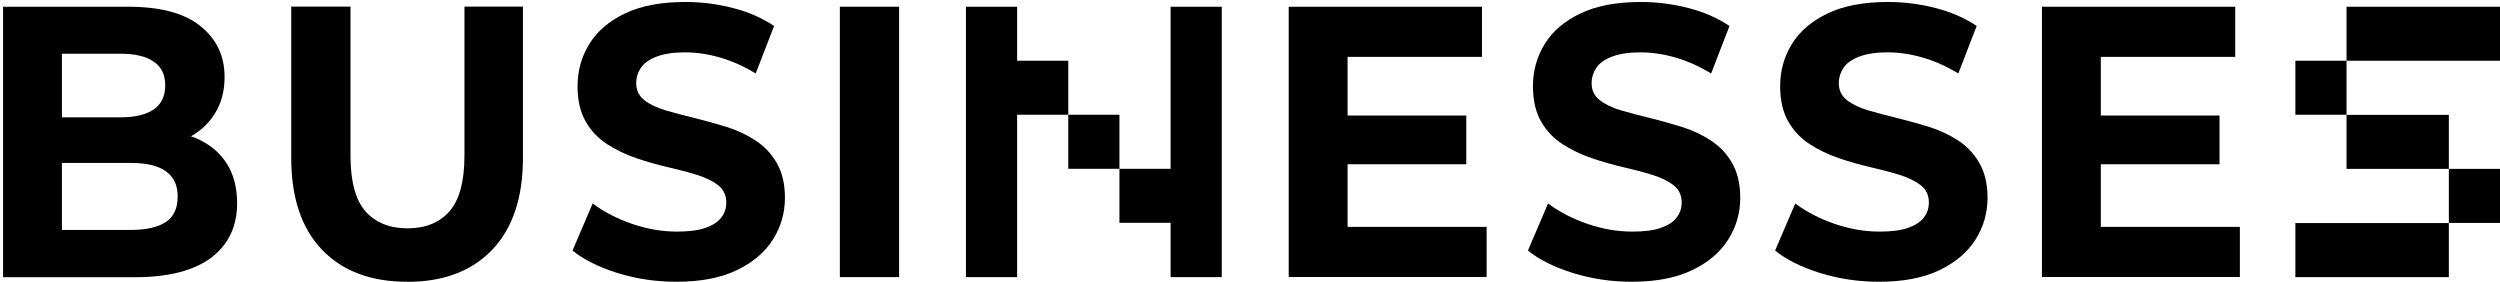 <?xml version="1.0" encoding="UTF-8"?><svg id="Layer_2" xmlns="http://www.w3.org/2000/svg" viewBox="0 0 253.14 28.53"><defs><style>.cls-1{fill:none;}</style></defs><g id="Layer_2-2"><g><rect class="cls-1" width="253.14" height="28.35"/><g id="_8th"><path d="M.31,28.06V.68H12.95c3.26,0,5.7,.64,7.34,1.96,1.64,1.31,2.45,3.02,2.45,5.16,0,1.44-.33,2.68-1.01,3.74-.67,1.06-1.58,1.87-2.74,2.44-1.17,.58-2.49,.86-4,.86l.7-1.61c1.63,0,3.08,.28,4.33,.84,1.26,.57,2.24,1.39,2.94,2.49s1.05,2.44,1.05,4.03c0,2.34-.88,4.17-2.62,5.5-1.75,1.31-4.33,1.98-7.74,1.98,0,0-13.36,0-13.36,0Zm5.95-4.78h6.99c1.55,0,2.74-.27,3.54-.8s1.2-1.39,1.2-2.57-.4-2-1.2-2.57c-.8-.57-1.98-.84-3.54-.84H5.81v-4.62h6.4c1.46,0,2.57-.27,3.35-.8,.78-.53,1.17-1.35,1.17-2.44s-.38-1.87-1.17-2.4c-.77-.53-1.89-.8-3.35-.8H6.27V23.28h-.01Z"/><path d="M41.22,28.53c-3.68,0-6.55-1.09-8.62-3.25-2.07-2.16-3.11-5.26-3.11-9.28V.67h6V15.77c0,2.6,.51,4.48,1.52,5.63,1.01,1.14,2.43,1.72,4.25,1.72s3.25-.58,4.25-1.72,1.52-3.02,1.52-5.63V.67h5.92v15.34c0,4.02-1.04,7.1-3.11,9.28-2.07,2.16-4.94,3.25-8.62,3.25h.01Z"/><path d="M68.51,28.53c-2.07,0-4.06-.29-5.96-.88s-3.43-1.35-4.58-2.28l2.04-4.77c1.11,.84,2.42,1.52,3.94,2.05s3.05,.8,4.6,.8c1.18,0,2.14-.12,2.86-.37s1.27-.59,1.61-1.04c.35-.44,.52-.95,.52-1.53,0-.74-.27-1.31-.81-1.74-.54-.43-1.26-.78-2.15-1.06s-1.87-.53-2.94-.78c-1.07-.25-2.15-.55-3.22-.92-1.07-.36-2.05-.84-2.94-1.41-.89-.58-1.61-1.32-2.16-2.27-.55-.94-.84-2.14-.84-3.6,0-1.56,.4-3,1.2-4.29,.8-1.29,2.01-2.32,3.63-3.09,1.62-.77,3.64-1.15,6.09-1.15,1.63,0,3.24,.2,4.81,.61,1.57,.4,2.97,1.01,4.17,1.82l-1.86,4.81c-1.21-.74-2.42-1.27-3.63-1.62s-2.39-.52-3.55-.52-2.1,.15-2.85,.43c-.74,.28-1.27,.66-1.58,1.12-.32,.46-.49,.98-.49,1.58,0,.7,.27,1.27,.81,1.7s1.26,.77,2.15,1.04c.89,.26,1.87,.52,2.94,.78,1.07,.26,2.15,.57,3.22,.89,1.07,.34,2.05,.79,2.94,1.37s1.61,1.32,2.16,2.27c.55,.94,.84,2.13,.84,3.55,0,1.54-.41,2.95-1.22,4.23s-2.02,2.31-3.64,3.09c-1.62,.78-3.65,1.18-6.13,1.18h.03Z"/><path d="M85.04,28.06V.68h6V28.06h-6Z"/><path d="M97.81,28.06V.68h5.18V28.06h-5.18Zm5.18-21.91h5.18v5.47h-5.18V6.15Zm5.18,5.47h5.18v5.47h-5.18v-5.47Zm5.18,5.47h5.18v5.47h-5.18v-5.47Zm5.18,10.95V.68h5.18V28.06h-5.18Z"/><path d="M136.44,22.97h14.09v5.08h-20.04V.68h19.57V5.76h-13.61V22.97h-.01Zm-.44-11.27h12.47v4.93h-12.47s0-4.93,0-4.93Z"/><path d="M165.25,28.53c-2.07,0-4.06-.29-5.96-.88-1.9-.59-3.43-1.35-4.58-2.28l2.04-4.77c1.11,.84,2.42,1.52,3.94,2.05s3.05,.8,4.6,.8c1.18,0,2.14-.12,2.86-.37s1.27-.59,1.61-1.04c.34-.44,.52-.95,.52-1.53,0-.74-.27-1.31-.81-1.74-.54-.43-1.26-.78-2.15-1.06s-1.87-.53-2.94-.78c-1.07-.25-2.15-.55-3.22-.92-1.07-.36-2.05-.84-2.94-1.41-.89-.58-1.61-1.32-2.16-2.27-.55-.94-.84-2.14-.84-3.6,0-1.56,.4-3,1.2-4.29,.8-1.29,2.01-2.32,3.63-3.09,1.62-.77,3.64-1.15,6.09-1.15,1.63,0,3.24,.2,4.81,.61,1.57,.4,2.96,1.01,4.17,1.82l-1.86,4.81c-1.21-.74-2.42-1.27-3.63-1.62s-2.39-.52-3.55-.52-2.1,.15-2.85,.43c-.74,.28-1.27,.66-1.58,1.12s-.49,.98-.49,1.58c0,.7,.27,1.27,.81,1.7s1.26,.77,2.15,1.04c.89,.26,1.87,.52,2.94,.78,1.07,.26,2.15,.57,3.21,.89,1.07,.34,2.05,.79,2.94,1.37,.89,.58,1.61,1.32,2.16,2.27,.55,.94,.84,2.13,.84,3.55,0,1.54-.41,2.95-1.22,4.23s-2.02,2.31-3.64,3.09c-1.62,.78-3.65,1.18-6.13,1.18h.05Z"/><path d="M190.28,28.53c-2.07,0-4.06-.29-5.96-.88-1.9-.59-3.43-1.35-4.58-2.28l2.04-4.77c1.11,.84,2.42,1.52,3.94,2.05s3.05,.8,4.6,.8c1.18,0,2.14-.12,2.86-.37s1.27-.59,1.61-1.04c.35-.44,.52-.95,.52-1.53,0-.74-.27-1.31-.81-1.74-.54-.43-1.26-.78-2.15-1.06s-1.87-.53-2.94-.78c-1.07-.25-2.15-.55-3.22-.92-1.07-.36-2.05-.84-2.94-1.41-.89-.58-1.61-1.32-2.16-2.27-.55-.94-.84-2.14-.84-3.6,0-1.56,.4-3,1.2-4.29,.8-1.29,2.01-2.32,3.63-3.09,1.62-.77,3.64-1.15,6.09-1.15,1.63,0,3.24,.2,4.81,.61,1.57,.4,2.97,1.01,4.17,1.82l-1.86,4.81c-1.21-.74-2.42-1.27-3.63-1.62s-2.39-.52-3.55-.52-2.1,.15-2.85,.43c-.74,.28-1.27,.66-1.58,1.12s-.49,.98-.49,1.58c0,.7,.27,1.27,.81,1.7s1.26,.77,2.15,1.04c.89,.26,1.87,.52,2.94,.78,1.07,.26,2.15,.57,3.22,.89,1.07,.34,2.05,.79,2.94,1.37,.89,.58,1.61,1.32,2.16,2.27,.55,.94,.84,2.13,.84,3.55,0,1.54-.41,2.95-1.22,4.23s-2.02,2.31-3.64,3.09c-1.62,.78-3.65,1.18-6.12,1.18h.02Z"/><path d="M212.71,22.97h14.09v5.08h-20.04V.68h19.57V5.76h-13.61V22.97h-.01Zm-.44-11.27h12.47v4.93h-12.47s0-4.93,0-4.93Z"/><path d="M232.42,6.15h5.18v5.47h-5.18V6.15Zm0,21.91v-5.47h15.54v5.47h-15.54Zm5.18-21.91V.68h15.54V6.15s-15.54,0-15.54,0Zm0,10.95h10.36v-5.47h-10.36v5.47Zm10.36,0h5.18v5.47h-5.18v-5.47Z"/></g></g></g></svg>
